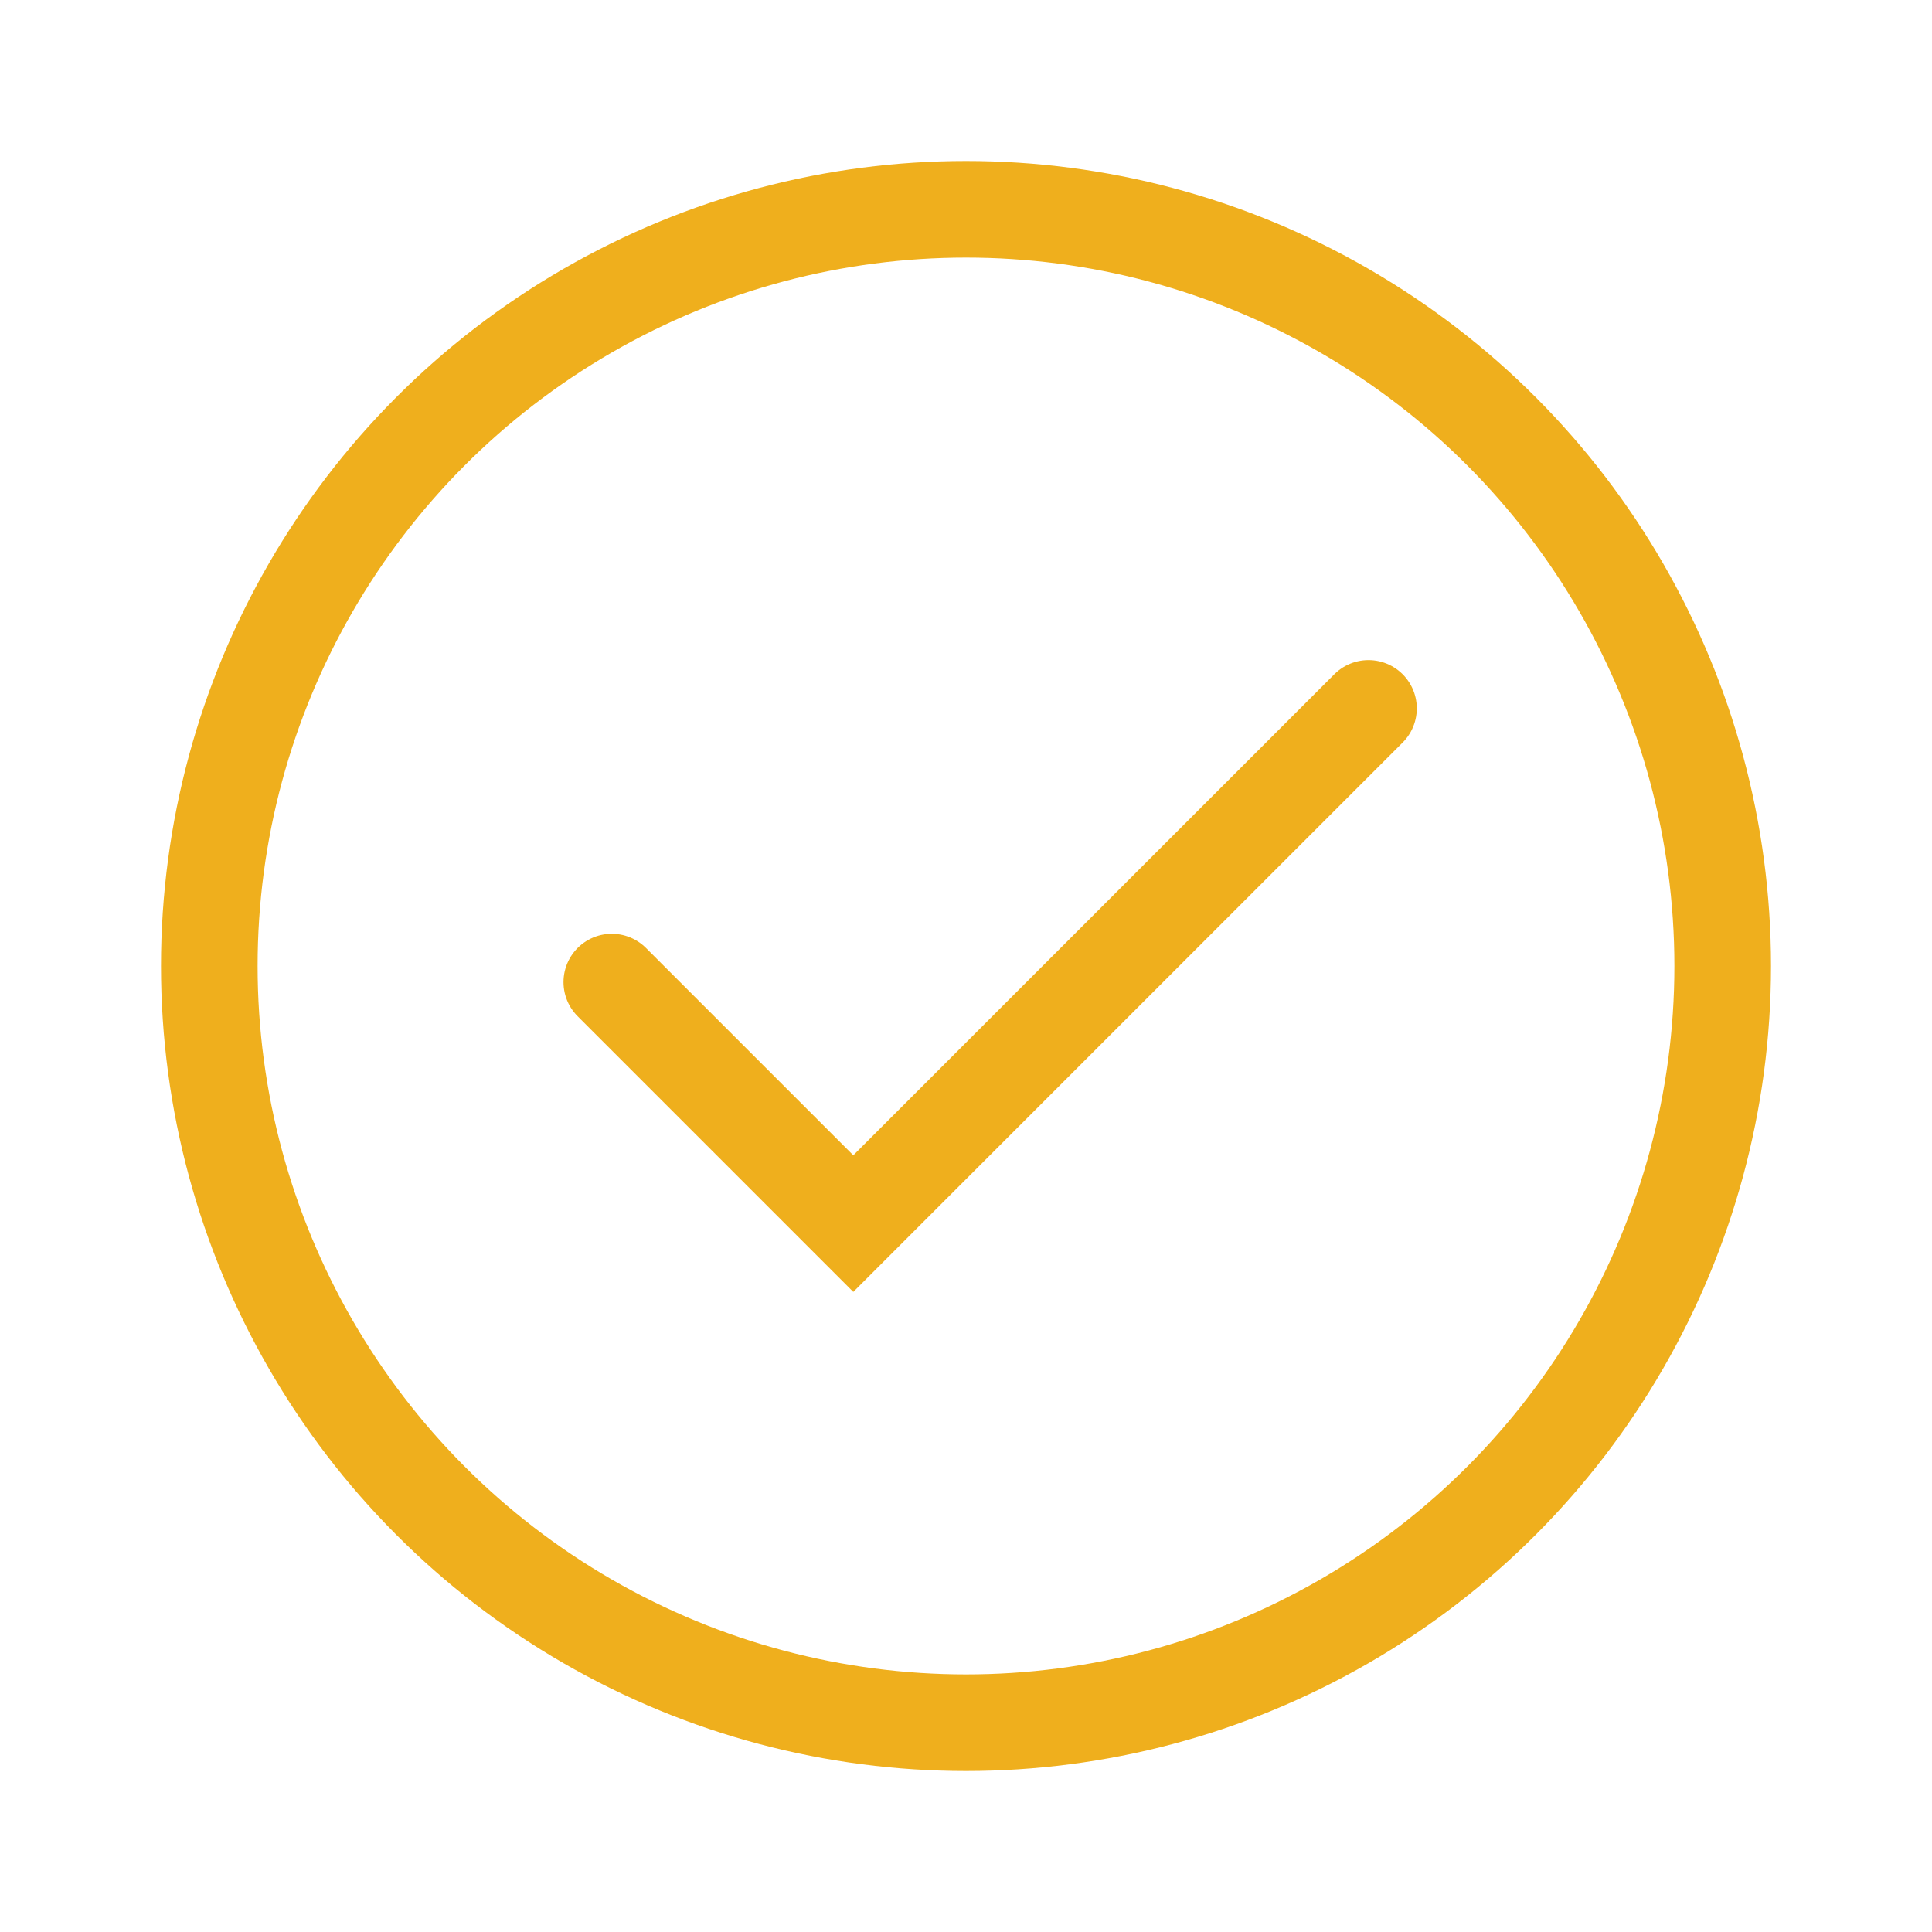 <svg width="60" height="60" viewBox="0 0 60 60" fill="none" xmlns="http://www.w3.org/2000/svg">
<circle cx="30" cy="30" r="23.5" stroke="#EFAF1D" stroke-width="3"/>
<path d="M19 30.5L26.5 38L42.5 22" stroke="#EFAF1D" stroke-width="3" stroke-linecap="round"/>
</svg>
